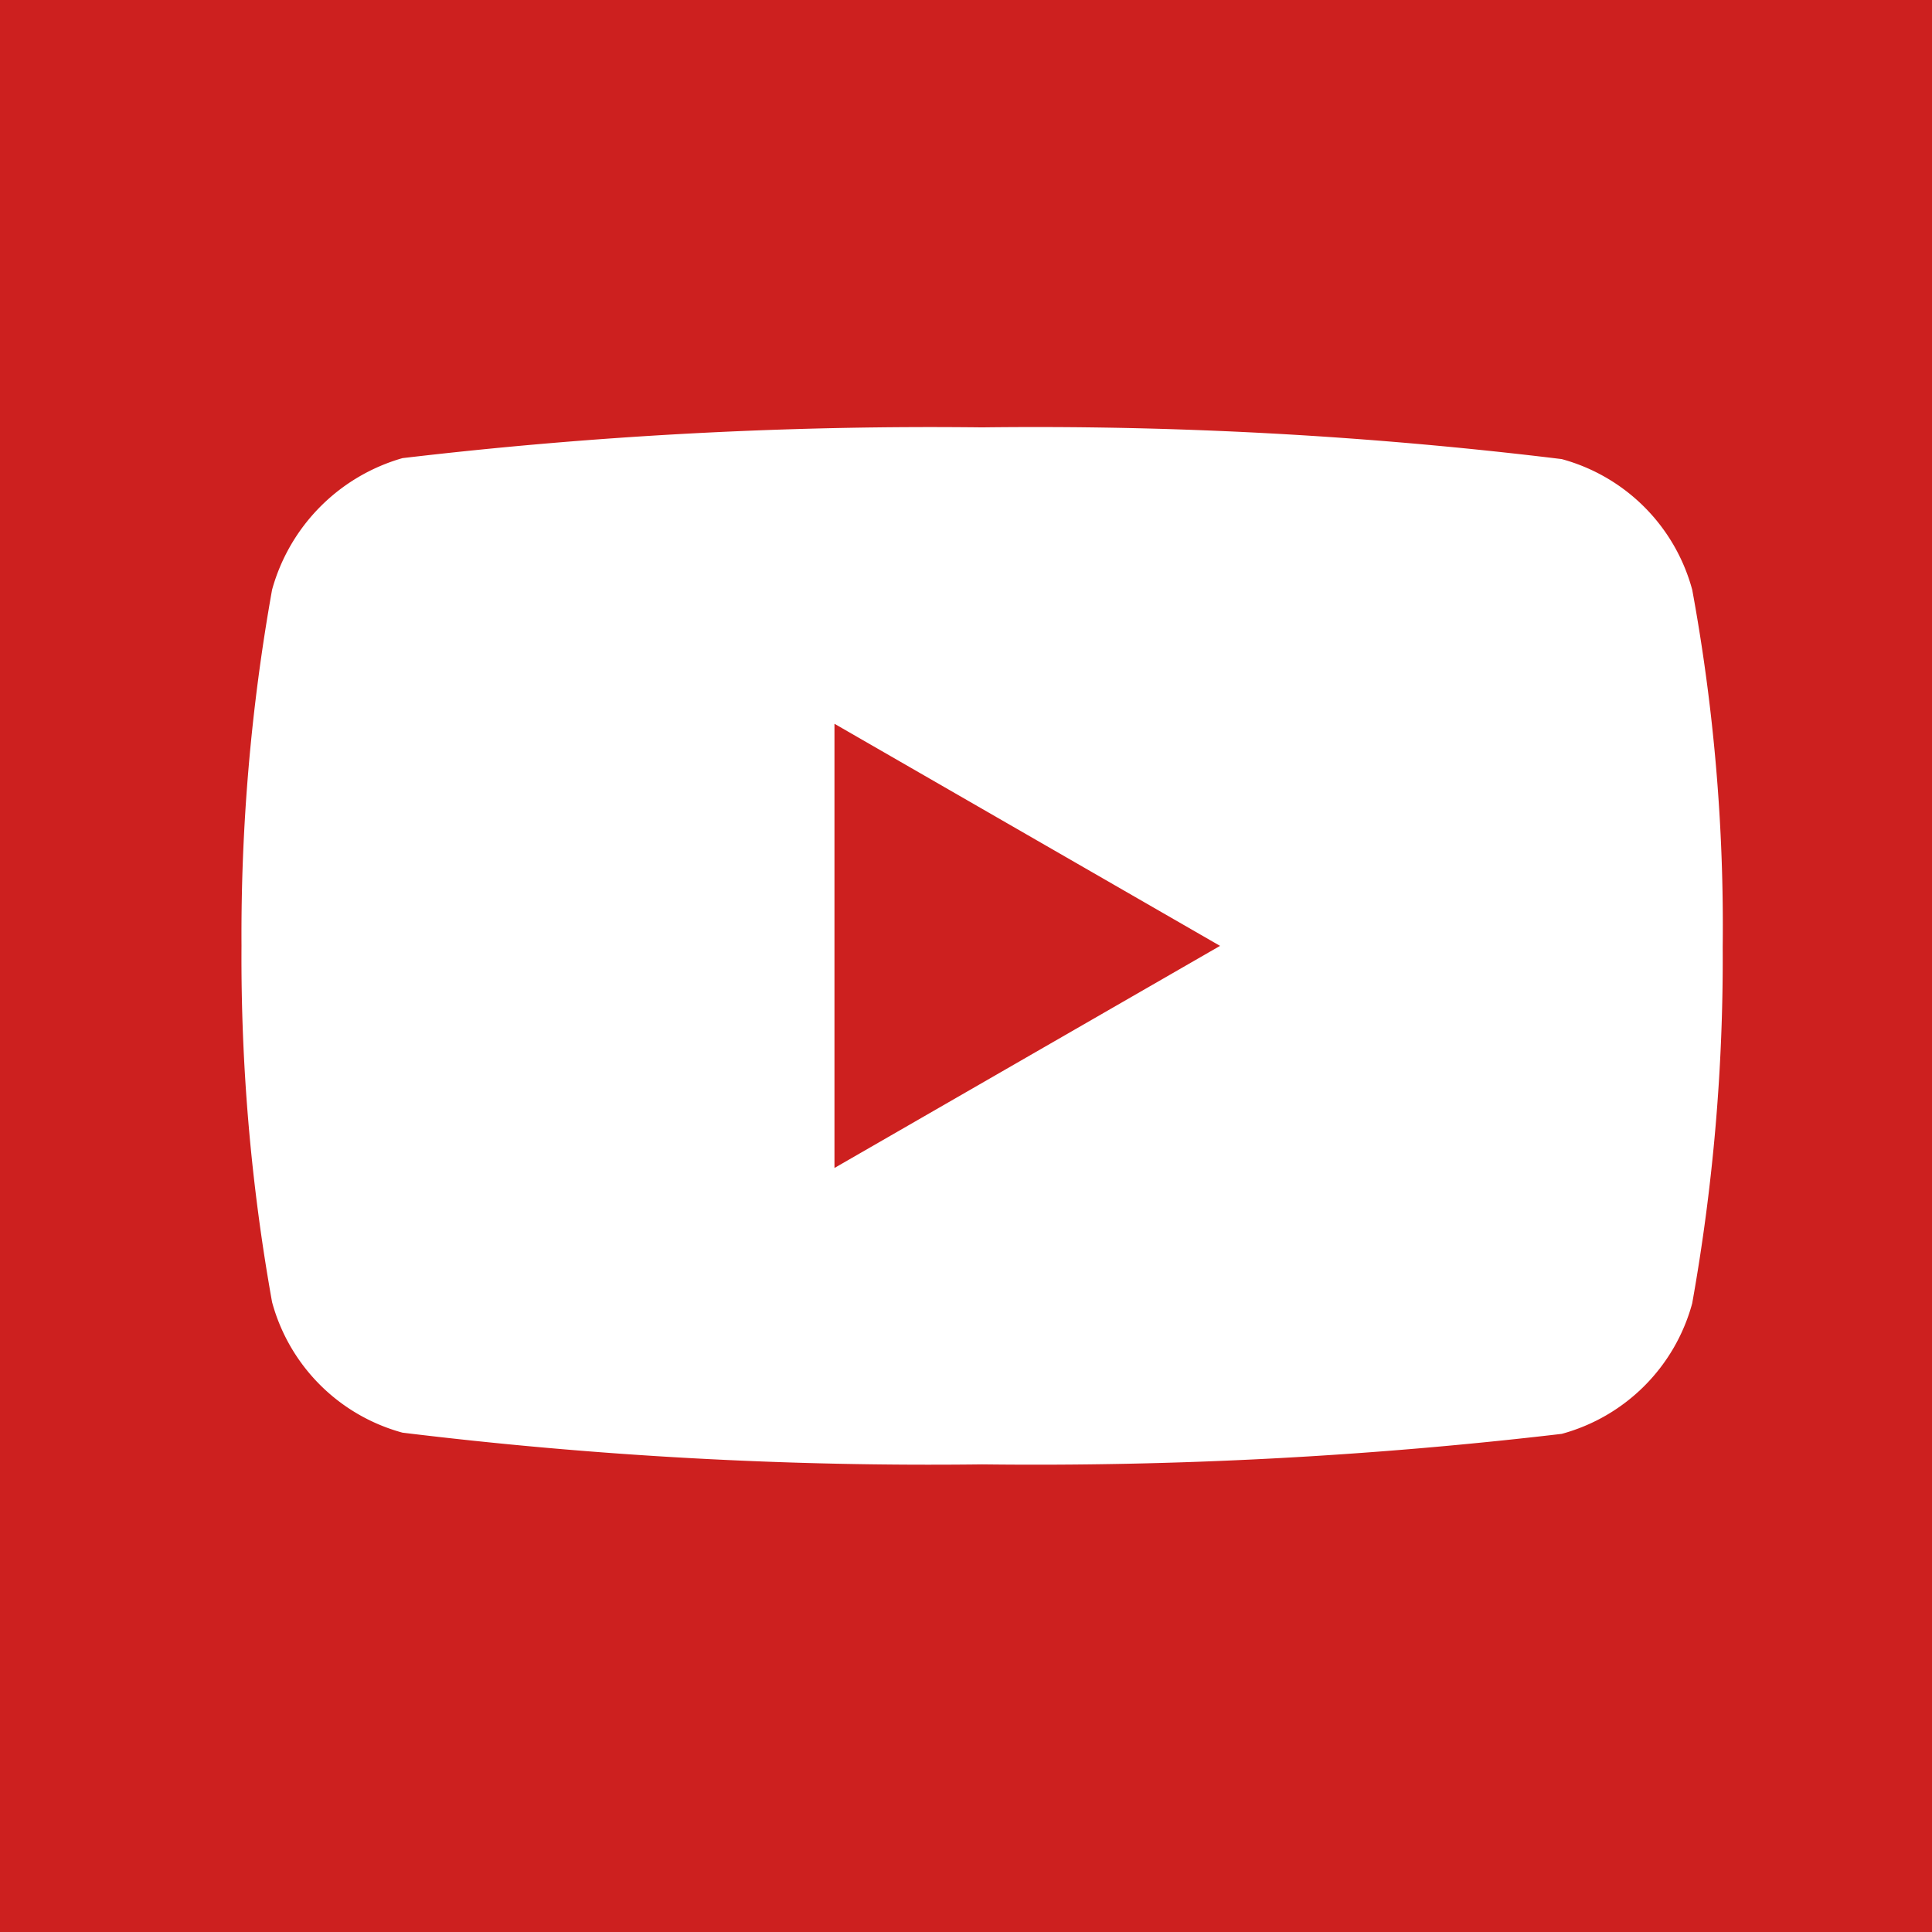 <svg xmlns="http://www.w3.org/2000/svg" width="24" height="24" viewBox="0 0 24 24">
  <g id="Groupe_164" data-name="Groupe 164" transform="translate(-2100.392 -4213)">
    <rect id="Rectangle_104" data-name="Rectangle 104" width="24" height="24" transform="translate(2100.392 4213)" fill="#cd201f"/>
    <path id="youtube_1_" data-name="youtube (1)" d="M18.021-4.066A2.305,2.305,0,0,0,16.4-5.688a53.856,53.856,0,0,0-7.2-.394A55.954,55.954,0,0,0,2-5.7,2.352,2.352,0,0,0,.38-4.066,24.288,24.288,0,0,0,0,.359,24.2,24.2,0,0,0,.38,4.785,2.305,2.305,0,0,0,2,6.406,53.954,53.954,0,0,0,9.2,6.8a55.954,55.954,0,0,0,7.2-.379A2.305,2.305,0,0,0,18.021,4.8,24.3,24.3,0,0,0,18.4.374a23.056,23.056,0,0,0-.379-4.441ZM7.366,3.118V-2.4L12.156.359Zm0,0" transform="translate(2103.392 4224.391)" fill="#fff"/>
  </g>
</svg>
